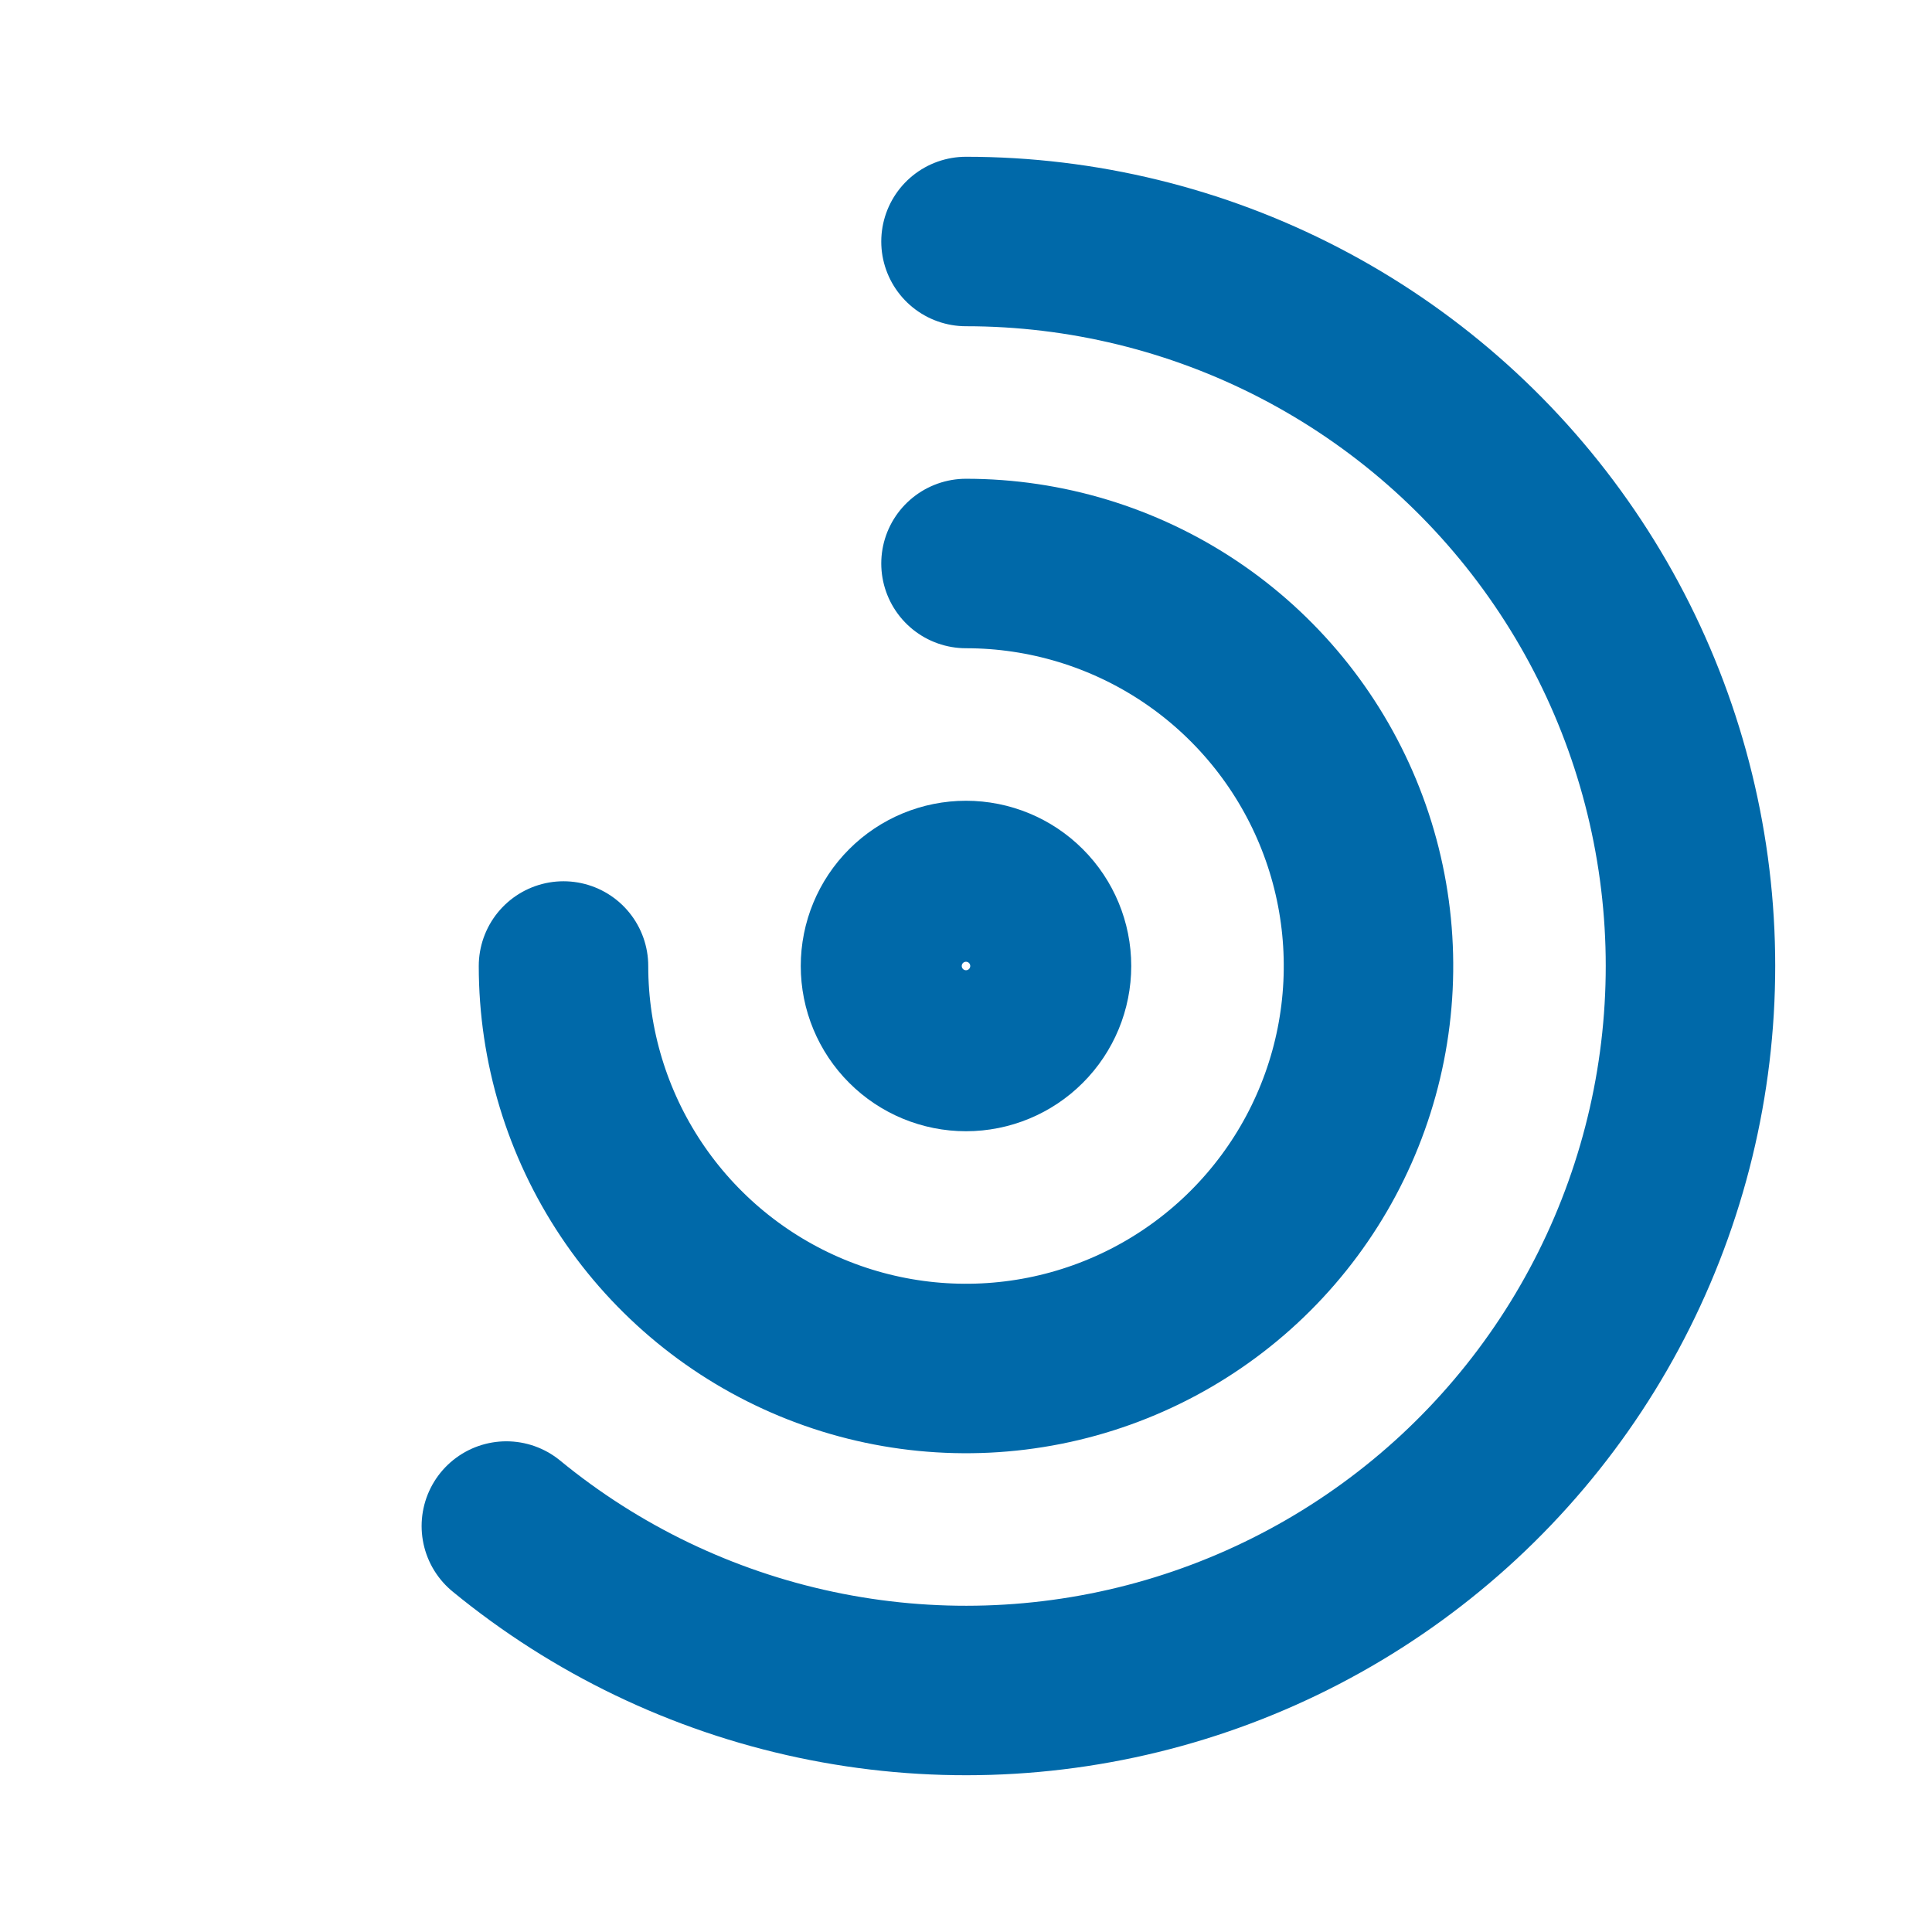 <?xml version="1.0" encoding="UTF-8"?> <svg xmlns="http://www.w3.org/2000/svg" width="57" height="57" viewBox="0 0 57 57" fill="none"> <g clip-path="url(#clip0_2034_2172)"> <path d="M26.125 28.5C26.125 29.13 26.375 29.734 26.821 30.179C27.266 30.625 27.87 30.875 28.5 30.875C29.13 30.875 29.734 30.625 30.179 30.179C30.625 29.734 30.875 29.13 30.875 28.5C30.875 27.87 30.625 27.266 30.179 26.821C29.734 26.375 29.13 26.125 28.5 26.125C27.87 26.125 27.266 26.375 26.821 26.821C26.375 27.266 26.125 27.87 26.125 28.5Z" stroke="#0069A9" stroke-width="5" stroke-linecap="round" stroke-linejoin="round"></path> <path d="M16.625 28.5C16.625 30.849 17.322 33.145 18.626 35.097C19.931 37.05 21.786 38.572 23.956 39.471C26.125 40.37 28.513 40.605 30.817 40.147C33.12 39.689 35.236 38.558 36.897 36.897C38.558 35.236 39.689 33.12 40.147 30.817C40.605 28.513 40.37 26.125 39.471 23.956C38.572 21.786 37.05 19.931 35.097 18.626C33.145 17.322 30.849 16.625 28.5 16.625" stroke="#0069A9" stroke-width="5" stroke-linecap="round" stroke-linejoin="round"></path> <path d="M14.939 45.023C17.587 47.197 20.72 48.702 24.072 49.411C27.424 50.121 30.897 50.015 34.2 49.101C37.502 48.187 40.536 46.493 43.047 44.161C45.557 41.829 47.47 38.928 48.624 35.702C49.779 32.475 50.141 29.019 49.68 25.624C49.219 22.229 47.948 18.994 45.975 16.193C44.003 13.391 41.385 11.105 38.344 9.527C35.303 7.949 31.926 7.125 28.5 7.125" stroke="#0069A9" stroke-width="5" stroke-linecap="round" stroke-linejoin="round"></path> </g> <defs> <clipPath id="clip0_2034_2172"> <rect width="57" height="57" fill="white"></rect> </clipPath> </defs> </svg> 